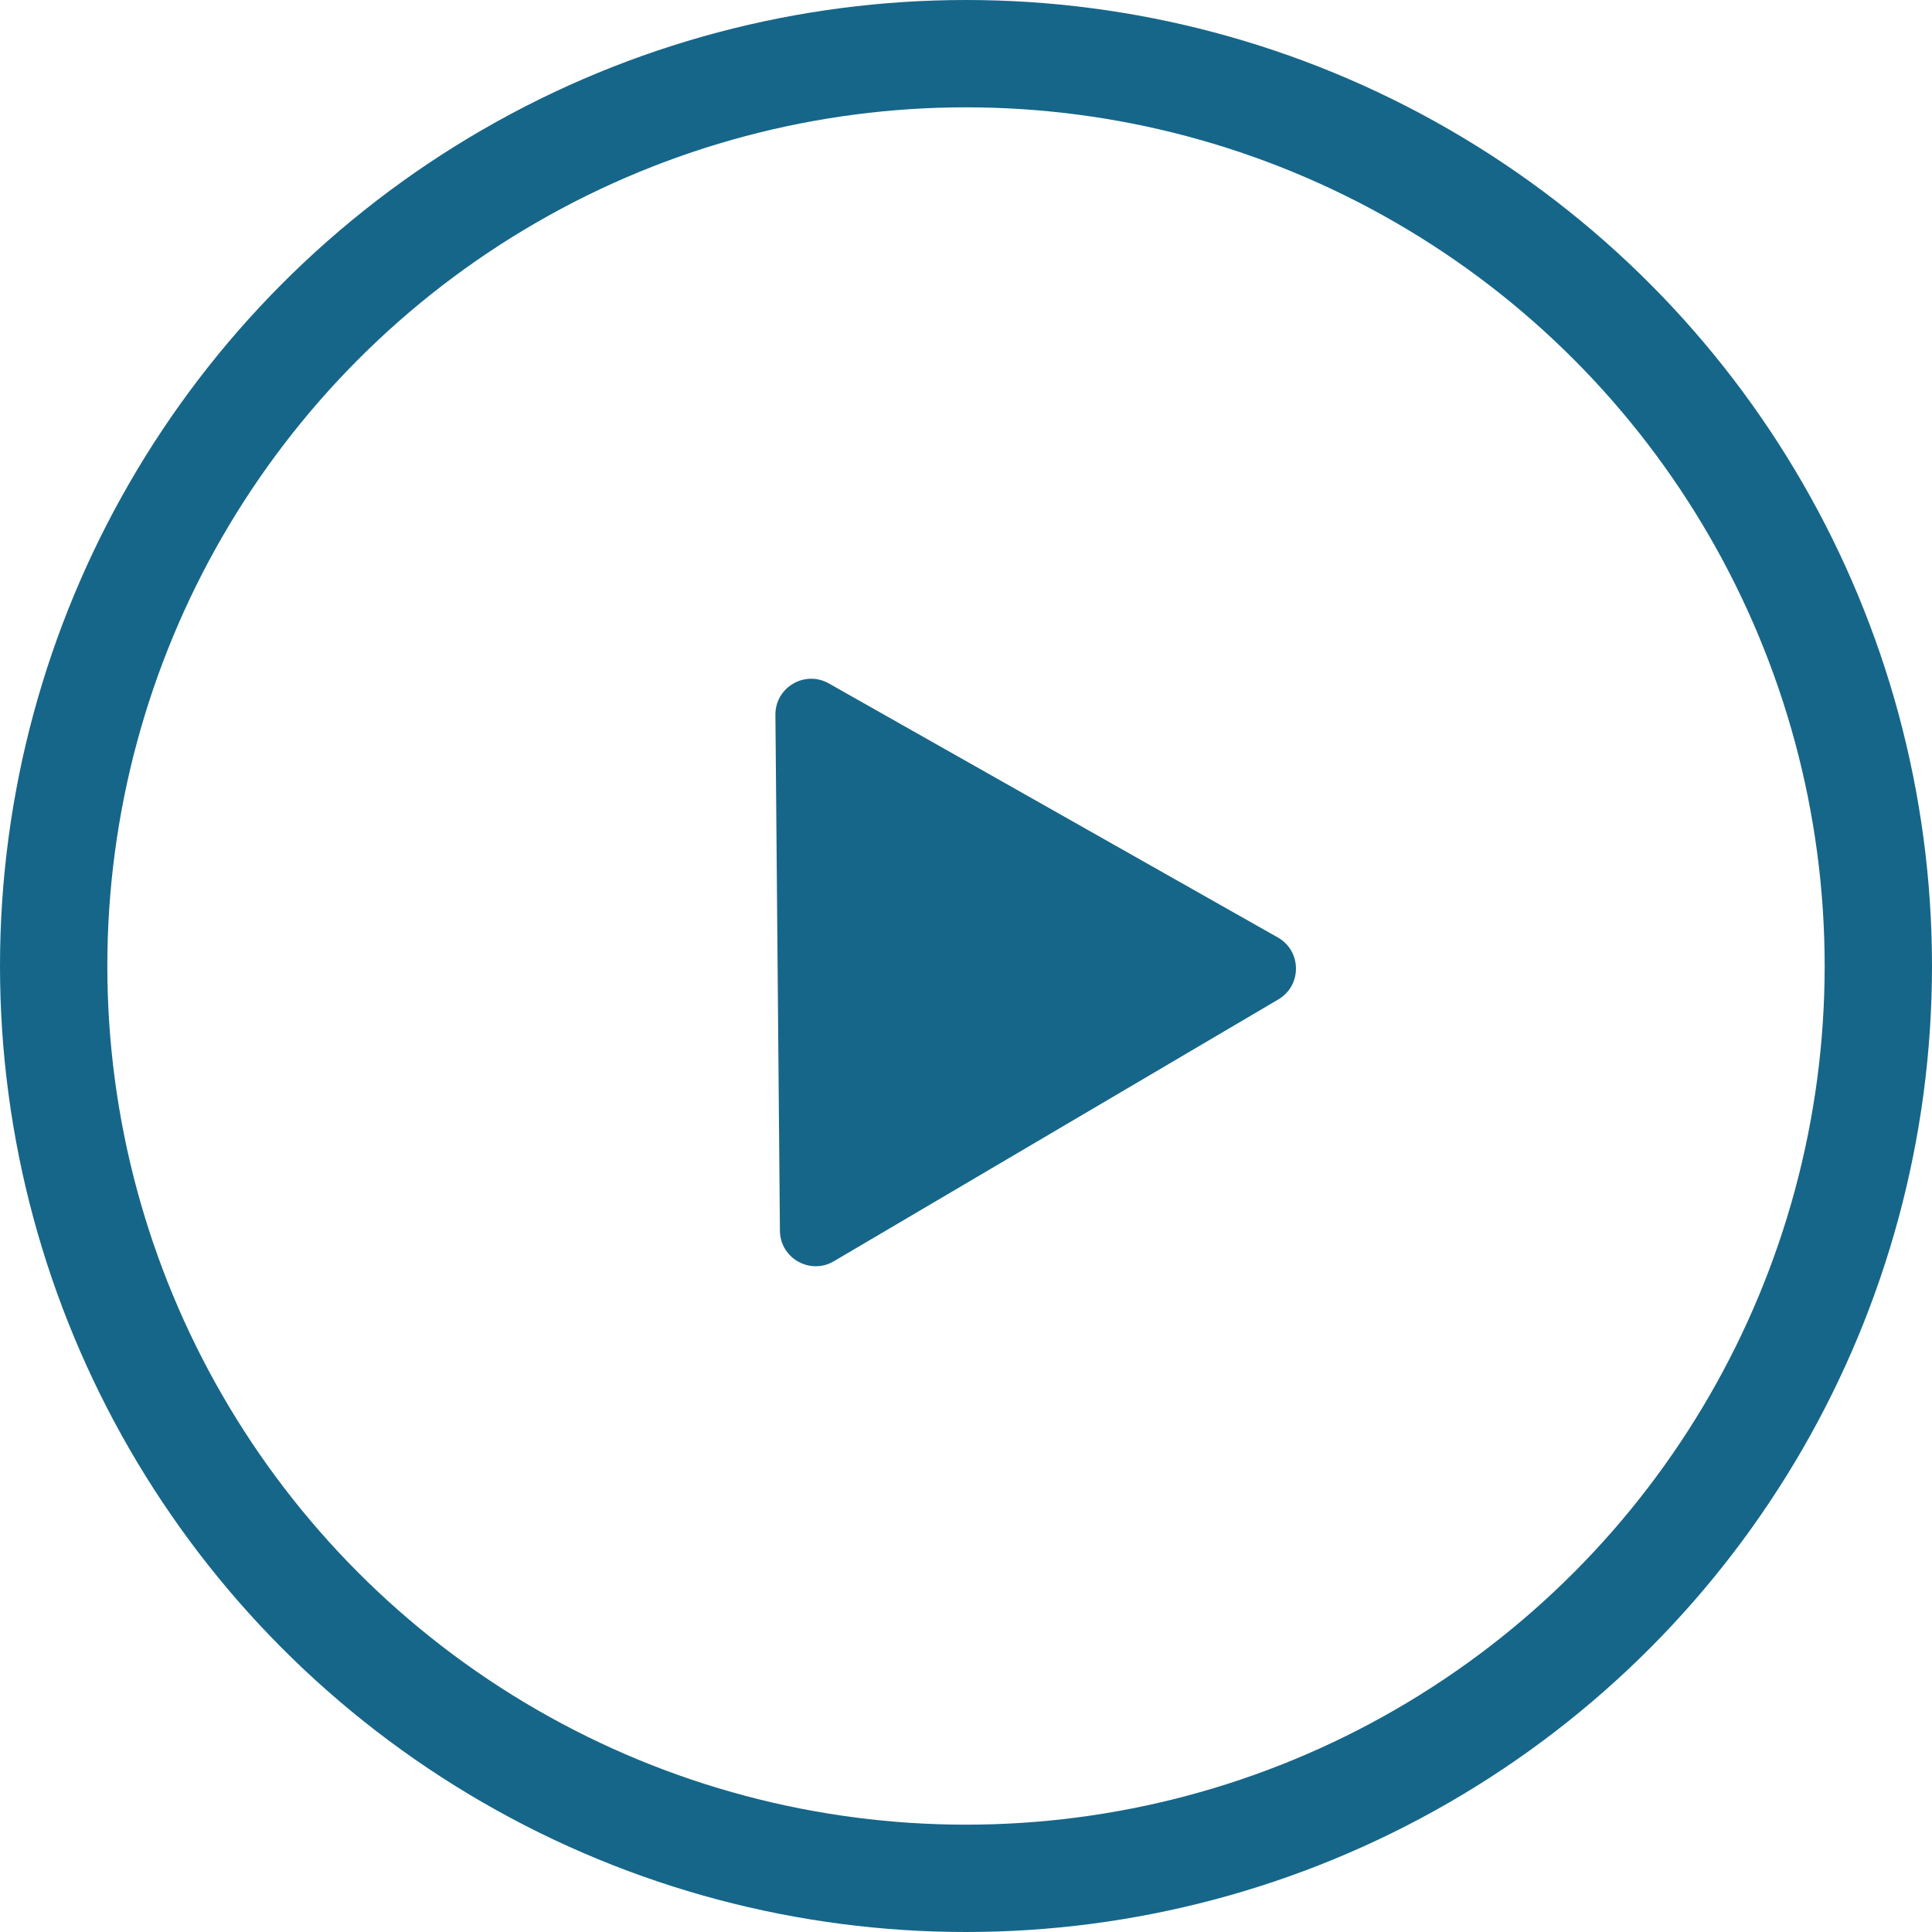 <?xml version="1.0" encoding="UTF-8"?> <svg xmlns="http://www.w3.org/2000/svg" width="54" height="54" viewBox="0 0 54 54" fill="none"> <circle cx="27" cy="27" r="25.5" stroke="#166689" stroke-width="3"></circle> <path d="M35.715 26.202C36.385 26.581 36.394 27.543 35.73 27.934L23.307 35.252C22.643 35.643 21.806 35.169 21.799 34.399L21.673 19.981C21.667 19.211 22.496 18.723 23.166 19.102L35.715 26.202Z" fill="#166689"></path> </svg> 